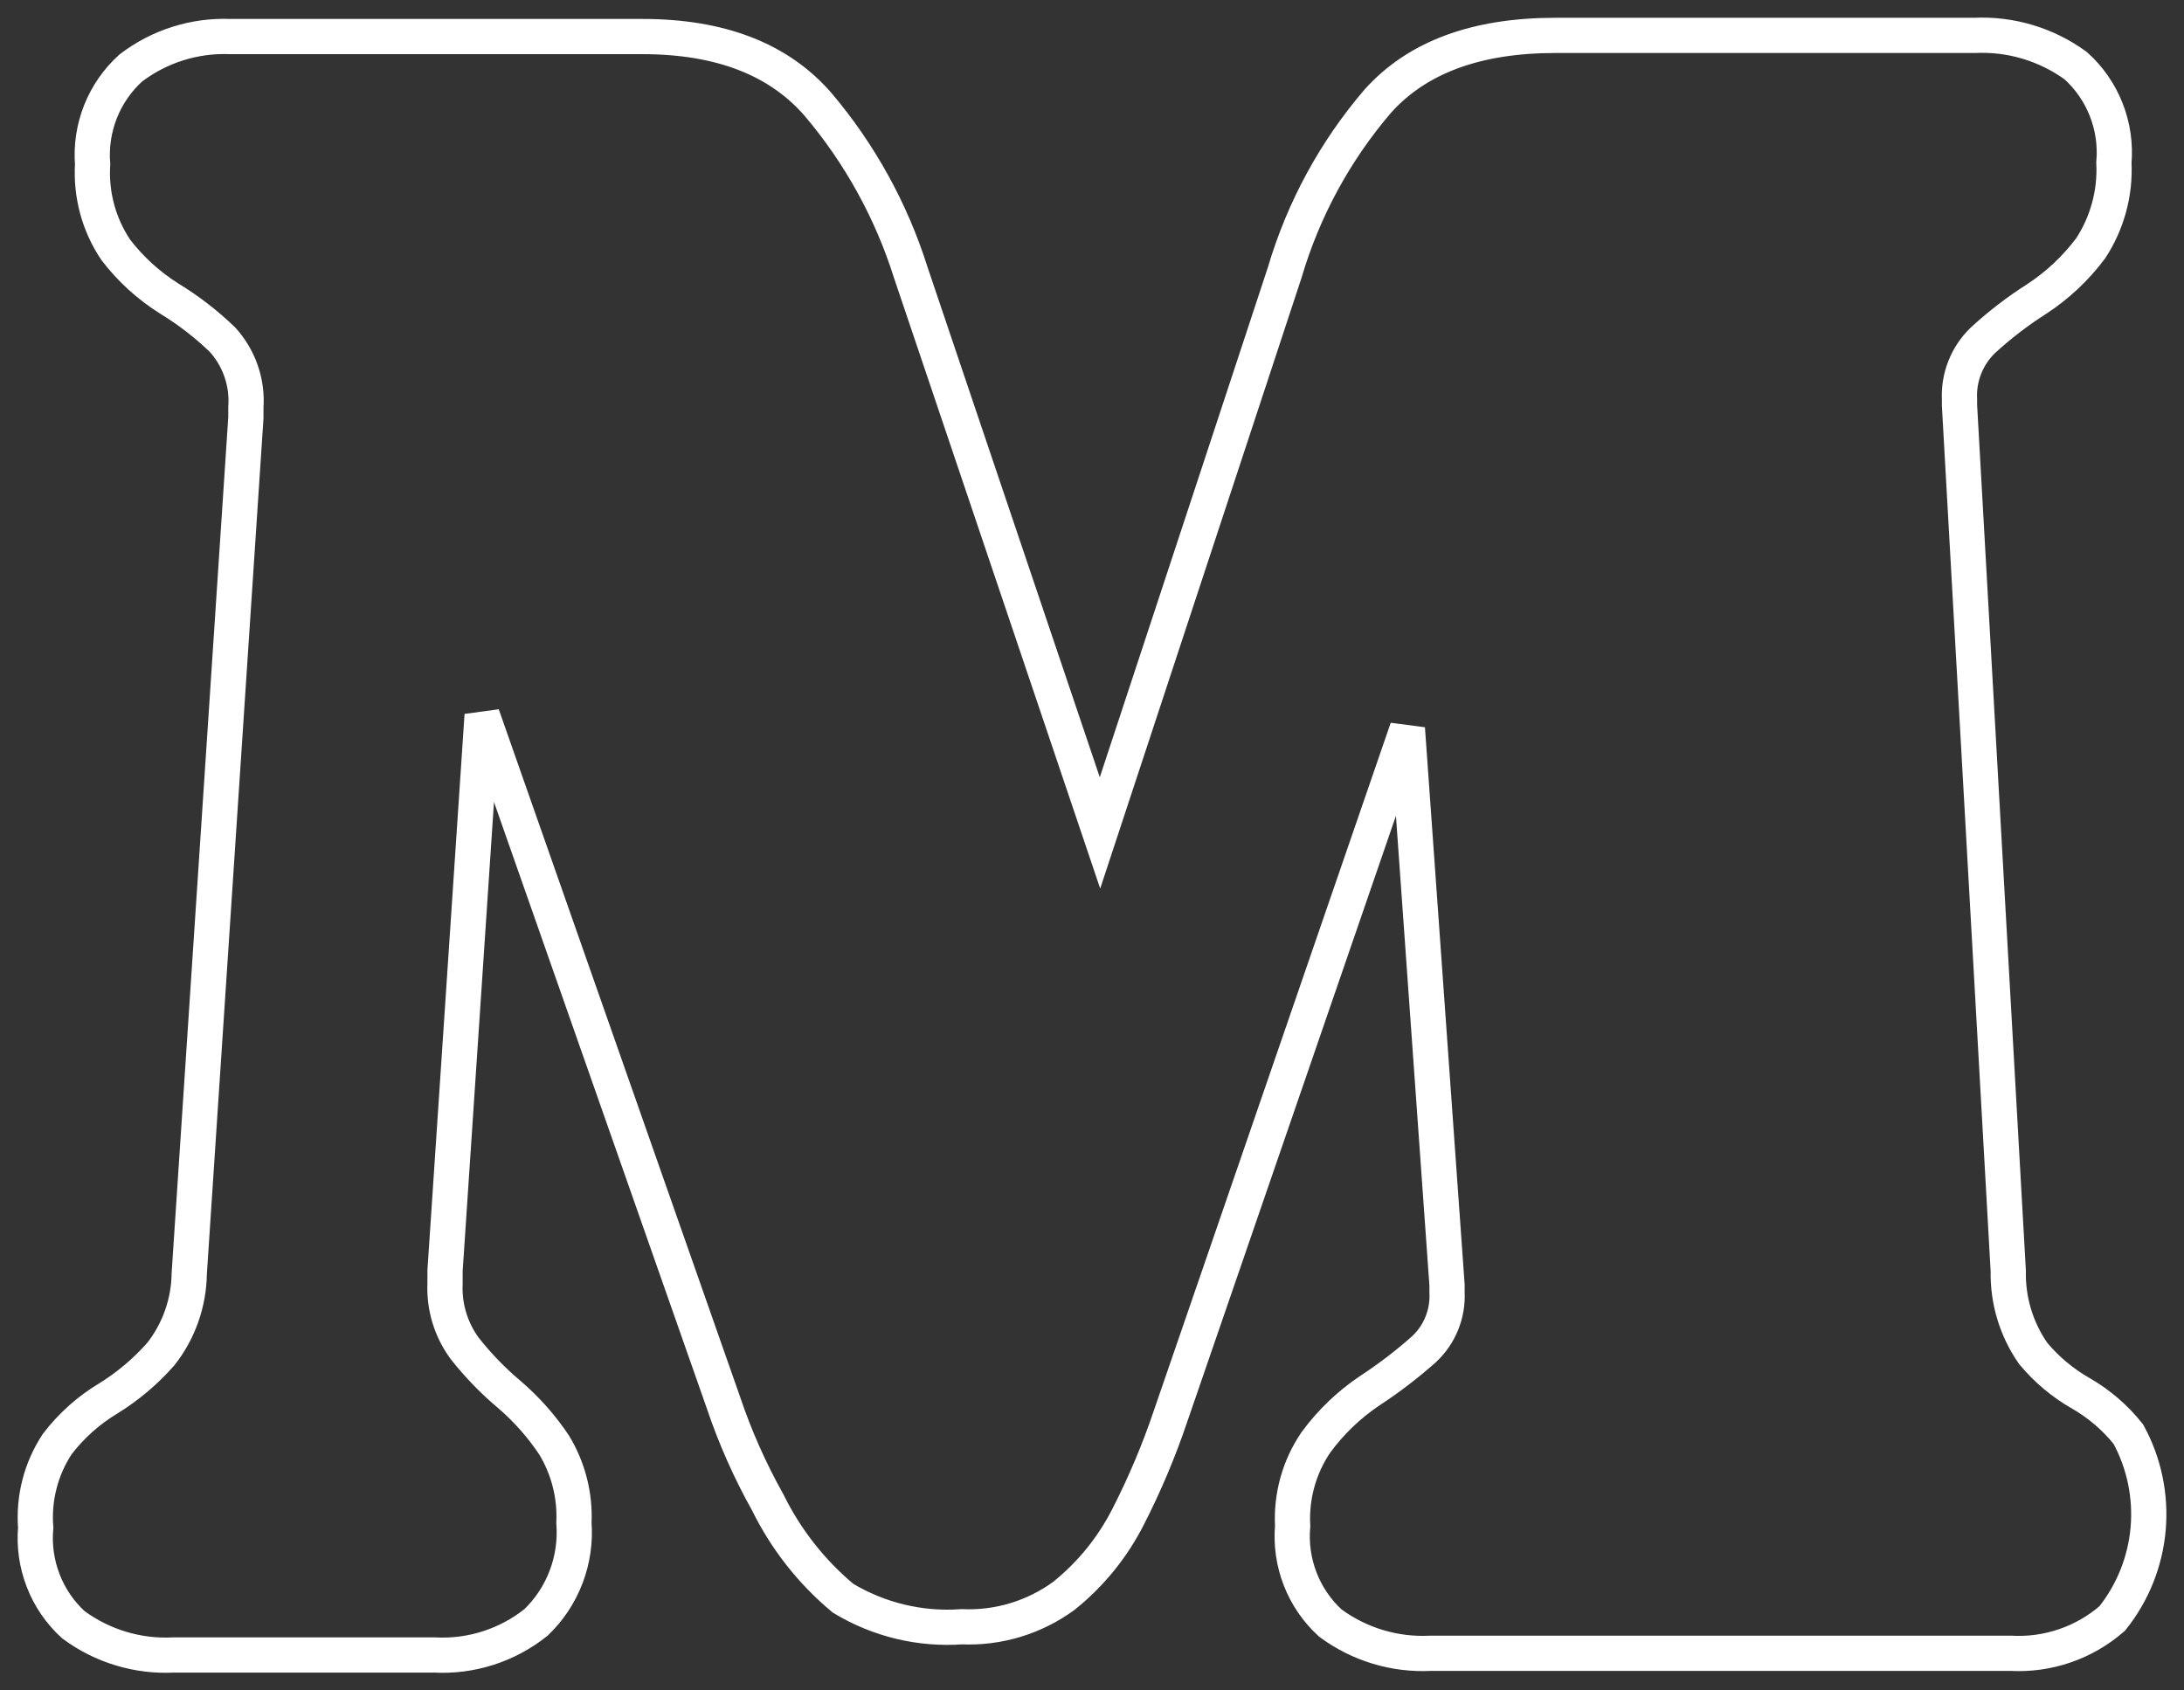 <?xml version="1.0" encoding="utf-8"?>
<svg xmlns="http://www.w3.org/2000/svg" fill="none" height="100%" overflow="visible" preserveAspectRatio="none" style="display: block;" viewBox="0 0 62 48" width="100%">
<rect x="0" y="0" width="62" height="48" fill="#333333" stroke="none"/>
<path d="M16.293 43.243C16.333 43.765 16.257 44.29 16.07 44.779C15.884 45.268 15.592 45.709 15.215 46.07C14.399 46.721 13.376 47.049 12.336 46.994H4.929C3.911 47.046 2.905 46.743 2.083 46.135C1.705 45.791 1.412 45.362 1.227 44.884C1.041 44.406 0.968 43.892 1.013 43.38C0.948 42.542 1.163 41.707 1.624 41.006C2.021 40.486 2.512 40.046 3.072 39.71C3.63 39.366 4.134 38.94 4.568 38.446C5.077 37.797 5.36 36.997 5.372 36.169L6.98 11.862V11.563C7.005 11.216 6.959 10.867 6.845 10.538C6.732 10.21 6.553 9.908 6.321 9.65C5.859 9.203 5.349 8.809 4.801 8.476C4.22 8.11 3.708 7.644 3.289 7.098C2.808 6.384 2.576 5.529 2.629 4.667C2.588 4.158 2.665 3.645 2.853 3.17C3.042 2.695 3.337 2.27 3.715 1.929C4.525 1.312 5.523 0.997 6.538 1.038H18.239C20.443 1.038 22.102 1.678 23.217 2.958C24.405 4.358 25.302 5.983 25.855 7.738L31.227 23.651L36.471 7.738C36.999 5.948 37.898 4.291 39.109 2.877C40.224 1.629 41.905 1.005 44.151 1.005H56.053C57.08 0.956 58.092 1.259 58.925 1.864C59.306 2.206 59.603 2.634 59.791 3.112C59.98 3.59 60.055 4.106 60.01 4.619C60.053 5.479 59.822 6.331 59.351 7.05C58.927 7.617 58.407 8.105 57.815 8.492C57.272 8.837 56.761 9.23 56.287 9.667C56.064 9.882 55.89 10.144 55.776 10.433C55.662 10.722 55.611 11.033 55.627 11.344V11.514L57.011 36.088C56.993 36.925 57.241 37.745 57.718 38.43C58.101 38.891 58.565 39.278 59.085 39.572C59.598 39.869 60.05 40.259 60.42 40.723C60.868 41.543 61.063 42.478 60.982 43.41C60.9 44.342 60.545 45.229 59.962 45.957C59.164 46.652 58.128 47.006 57.075 46.945H40.621C39.599 46.999 38.591 46.696 37.766 46.087C37.388 45.742 37.095 45.314 36.91 44.836C36.724 44.358 36.651 43.843 36.696 43.332C36.65 42.489 36.882 41.654 37.355 40.958C37.776 40.383 38.293 39.887 38.883 39.491C39.423 39.138 39.937 38.745 40.42 38.316C40.641 38.112 40.815 37.861 40.929 37.58C41.043 37.3 41.094 36.998 41.079 36.696V36.493L39.953 20.686L33.23 40.212C32.901 41.189 32.5 42.139 32.032 43.056C31.588 43.934 30.963 44.705 30.198 45.317C29.359 45.929 28.338 46.238 27.303 46.192C26.124 46.277 24.947 45.994 23.933 45.382C23.038 44.636 22.309 43.708 21.794 42.659C21.289 41.758 20.869 40.811 20.539 39.832L13.687 20.305L12.634 36.08V36.445C12.604 37.104 12.8 37.753 13.189 38.284C13.566 38.764 13.992 39.204 14.459 39.597C14.946 40.014 15.373 40.497 15.73 41.031C16.133 41.695 16.329 42.465 16.293 43.243Z" id="Vector" stroke="white"/>
</svg>